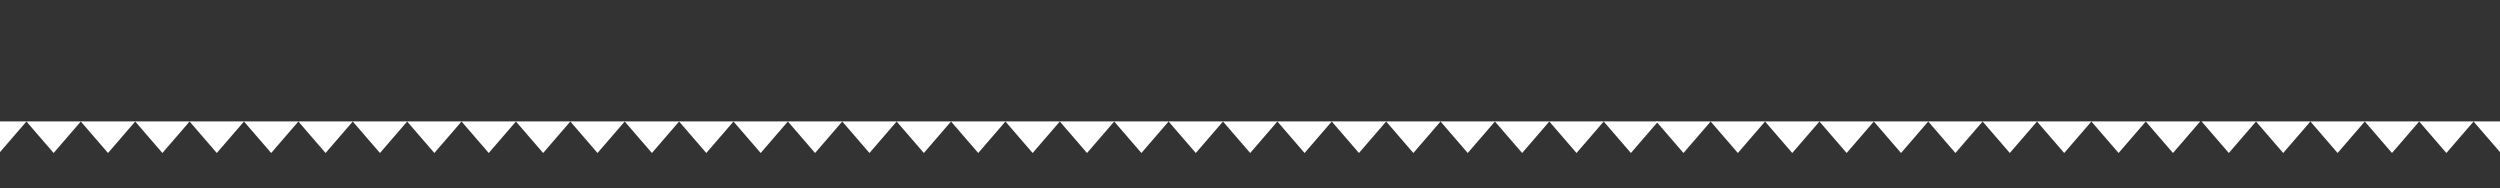 <?xml version="1.0" encoding="UTF-8"?><svg xmlns="http://www.w3.org/2000/svg" xmlns:xlink="http://www.w3.org/1999/xlink" viewBox="0 0 450 33.9"><rect x="0" y="0" width="450" height="33.9" fill="#333333" stroke="none"/><defs><style>.e{fill:none;}.f{fill:#fff;}.g{clip-path:url(#d);}</style><clipPath id="d"><rect class="e" width="450" height="33.9"/></clipPath></defs><g id="a"/><g id="b"><g id="c"><g class="g"><g><polygon class="f" points="-.137 27.539 2.32 24.693 4.778 21.847 -.137 21.847 -5.052 21.847 -2.595 24.693 -.137 27.539"/><polygon class="f" points="9.653 27.539 12.11 24.693 14.568 21.847 9.653 21.847 4.738 21.847 7.195 24.693 9.653 27.539"/><polygon class="f" points="19.443 27.539 21.9 24.693 24.358 21.847 19.443 21.847 14.528 21.847 16.985 24.693 19.443 27.539"/><polygon class="f" points="29.233 27.539 31.69 24.693 34.148 21.847 29.233 21.847 24.318 21.847 26.775 24.693 29.233 27.539"/><polygon class="f" points="39.023 27.539 41.48 24.693 43.938 21.847 39.023 21.847 34.108 21.847 36.565 24.693 39.023 27.539"/><polygon class="f" points="48.813 27.539 51.27 24.693 53.728 21.847 48.813 21.847 43.898 21.847 46.355 24.693 48.813 27.539"/><polygon class="f" points="58.603 27.539 61.06 24.693 63.518 21.847 58.603 21.847 53.688 21.847 56.145 24.693 58.603 27.539"/><polygon class="f" points="68.393 27.539 70.85 24.693 73.308 21.847 68.393 21.847 63.478 21.847 65.935 24.693 68.393 27.539"/><polygon class="f" points="78.183 27.539 80.64 24.693 83.098 21.847 78.183 21.847 73.268 21.847 75.725 24.693 78.183 27.539"/><polygon class="f" points="87.973 27.539 90.43 24.693 92.888 21.847 87.973 21.847 83.058 21.847 85.515 24.693 87.973 27.539"/><polygon class="f" points="97.763 27.539 100.22 24.693 102.678 21.847 97.763 21.847 92.848 21.847 95.305 24.693 97.763 27.539"/><polygon class="f" points="107.553 27.539 110.01 24.693 112.468 21.847 107.553 21.847 102.638 21.847 105.095 24.693 107.553 27.539"/><polygon class="f" points="117.343 27.539 119.8 24.693 122.258 21.847 117.343 21.847 112.428 21.847 114.885 24.693 117.343 27.539"/><polygon class="f" points="127.133 27.539 129.59 24.693 132.048 21.847 127.133 21.847 122.218 21.847 124.675 24.693 127.133 27.539"/><polygon class="f" points="136.923 27.539 139.38 24.693 141.838 21.847 136.923 21.847 132.008 21.847 134.465 24.693 136.923 27.539"/><polygon class="f" points="146.713 27.539 149.17 24.693 151.628 21.847 146.713 21.847 141.798 21.847 144.255 24.693 146.713 27.539"/><polygon class="f" points="156.503 27.539 158.96 24.693 161.418 21.847 156.503 21.847 151.588 21.847 154.045 24.693 156.503 27.539"/><polygon class="f" points="166.293 27.539 168.75 24.693 171.208 21.847 166.293 21.847 161.378 21.847 163.835 24.693 166.293 27.539"/><polygon class="f" points="176.083 27.539 178.54 24.693 180.998 21.847 176.083 21.847 171.168 21.847 173.625 24.693 176.083 27.539"/><polygon class="f" points="185.873 27.539 188.33 24.693 190.788 21.847 185.873 21.847 180.958 21.847 183.415 24.693 185.873 27.539"/><polygon class="f" points="195.663 27.539 198.12 24.693 200.578 21.847 195.663 21.847 190.748 21.847 193.205 24.693 195.663 27.539"/><polygon class="f" points="205.453 27.539 207.91 24.693 210.368 21.847 205.453 21.847 200.538 21.847 202.995 24.693 205.453 27.539"/><polygon class="f" points="215.243 27.539 217.7 24.693 220.158 21.847 215.243 21.847 210.328 21.847 212.785 24.693 215.243 27.539"/><polygon class="f" points="225.033 27.539 227.49 24.693 229.948 21.847 225.033 21.847 220.118 21.847 222.575 24.693 225.033 27.539"/><polygon class="f" points="234.823 27.539 237.28 24.693 239.738 21.847 234.823 21.847 229.908 21.847 232.365 24.693 234.823 27.539"/><polygon class="f" points="244.613 27.539 247.07 24.693 249.528 21.847 244.613 21.847 239.698 21.847 242.155 24.693 244.613 27.539"/><polygon class="f" points="254.403 27.539 256.86 24.693 259.318 21.847 254.403 21.847 249.488 21.847 251.945 24.693 254.403 27.539"/><polygon class="f" points="264.193 27.539 266.65 24.693 269.108 21.847 264.193 21.847 259.278 21.847 261.735 24.693 264.193 27.539"/><polygon class="f" points="273.983 27.539 276.44 24.693 278.898 21.847 273.983 21.847 269.068 21.847 271.525 24.693 273.983 27.539"/><polygon class="f" points="283.773 27.539 286.23 24.693 288.688 21.847 283.773 21.847 278.858 21.847 281.315 24.693 283.773 27.539"/><polygon class="f" points="293.563 27.539 296.02 24.693 298.478 21.847 293.563 21.847 288.648 21.847 291.105 24.693 293.563 27.539"/><polygon class="f" points="303.025 27.539 305.483 24.693 307.94 21.847 303.025 21.847 298.11 21.847 300.568 24.693 303.025 27.539"/><polygon class="f" points="312.815 27.539 315.273 24.693 317.73 21.847 312.815 21.847 307.9 21.847 310.358 24.693 312.815 27.539"/><polygon class="f" points="322.605 27.539 325.063 24.693 327.52 21.847 322.605 21.847 317.69 21.847 320.148 24.693 322.605 27.539"/><polygon class="f" points="332.395 27.539 334.853 24.693 337.31 21.847 332.395 21.847 327.48 21.847 329.938 24.693 332.395 27.539"/><polygon class="f" points="342.185 27.539 344.643 24.693 347.1 21.847 342.185 21.847 337.27 21.847 339.728 24.693 342.185 27.539"/><polygon class="f" points="351.975 27.539 354.433 24.693 356.89 21.847 351.975 21.847 347.06 21.847 349.518 24.693 351.975 27.539"/><polygon class="f" points="361.765 27.539 364.223 24.693 366.68 21.847 361.765 21.847 356.85 21.847 359.308 24.693 361.765 27.539"/><polygon class="f" points="371.555 27.539 374.013 24.693 376.47 21.847 371.555 21.847 366.64 21.847 369.098 24.693 371.555 27.539"/><polygon class="f" points="381.345 27.539 383.803 24.693 386.26 21.847 381.345 21.847 376.43 21.847 378.888 24.693 381.345 27.539"/><polygon class="f" points="391.135 27.539 393.593 24.693 396.05 21.847 391.135 21.847 386.22 21.847 388.678 24.693 391.135 27.539"/><polygon class="f" points="401.187 27.539 403.645 24.693 406.102 21.847 401.187 21.847 396.272 21.847 398.73 24.693 401.187 27.539"/><polygon class="f" points="410.977 27.539 413.435 24.693 415.892 21.847 410.977 21.847 406.062 21.847 408.52 24.693 410.977 27.539"/><polygon class="f" points="420.767 27.539 423.225 24.693 425.682 21.847 420.767 21.847 415.852 21.847 418.31 24.693 420.767 27.539"/><polygon class="f" points="430.557 27.539 433.015 24.693 435.472 21.847 430.557 21.847 425.642 21.847 428.1 24.693 430.557 27.539"/><polygon class="f" points="440.347 27.539 442.805 24.693 445.262 21.847 440.347 21.847 435.432 21.847 437.89 24.693 440.347 27.539"/><polygon class="f" points="450.137 27.539 452.595 24.693 455.052 21.847 450.137 21.847 445.222 21.847 447.68 24.693 450.137 27.539"/></g></g></g></g></svg>